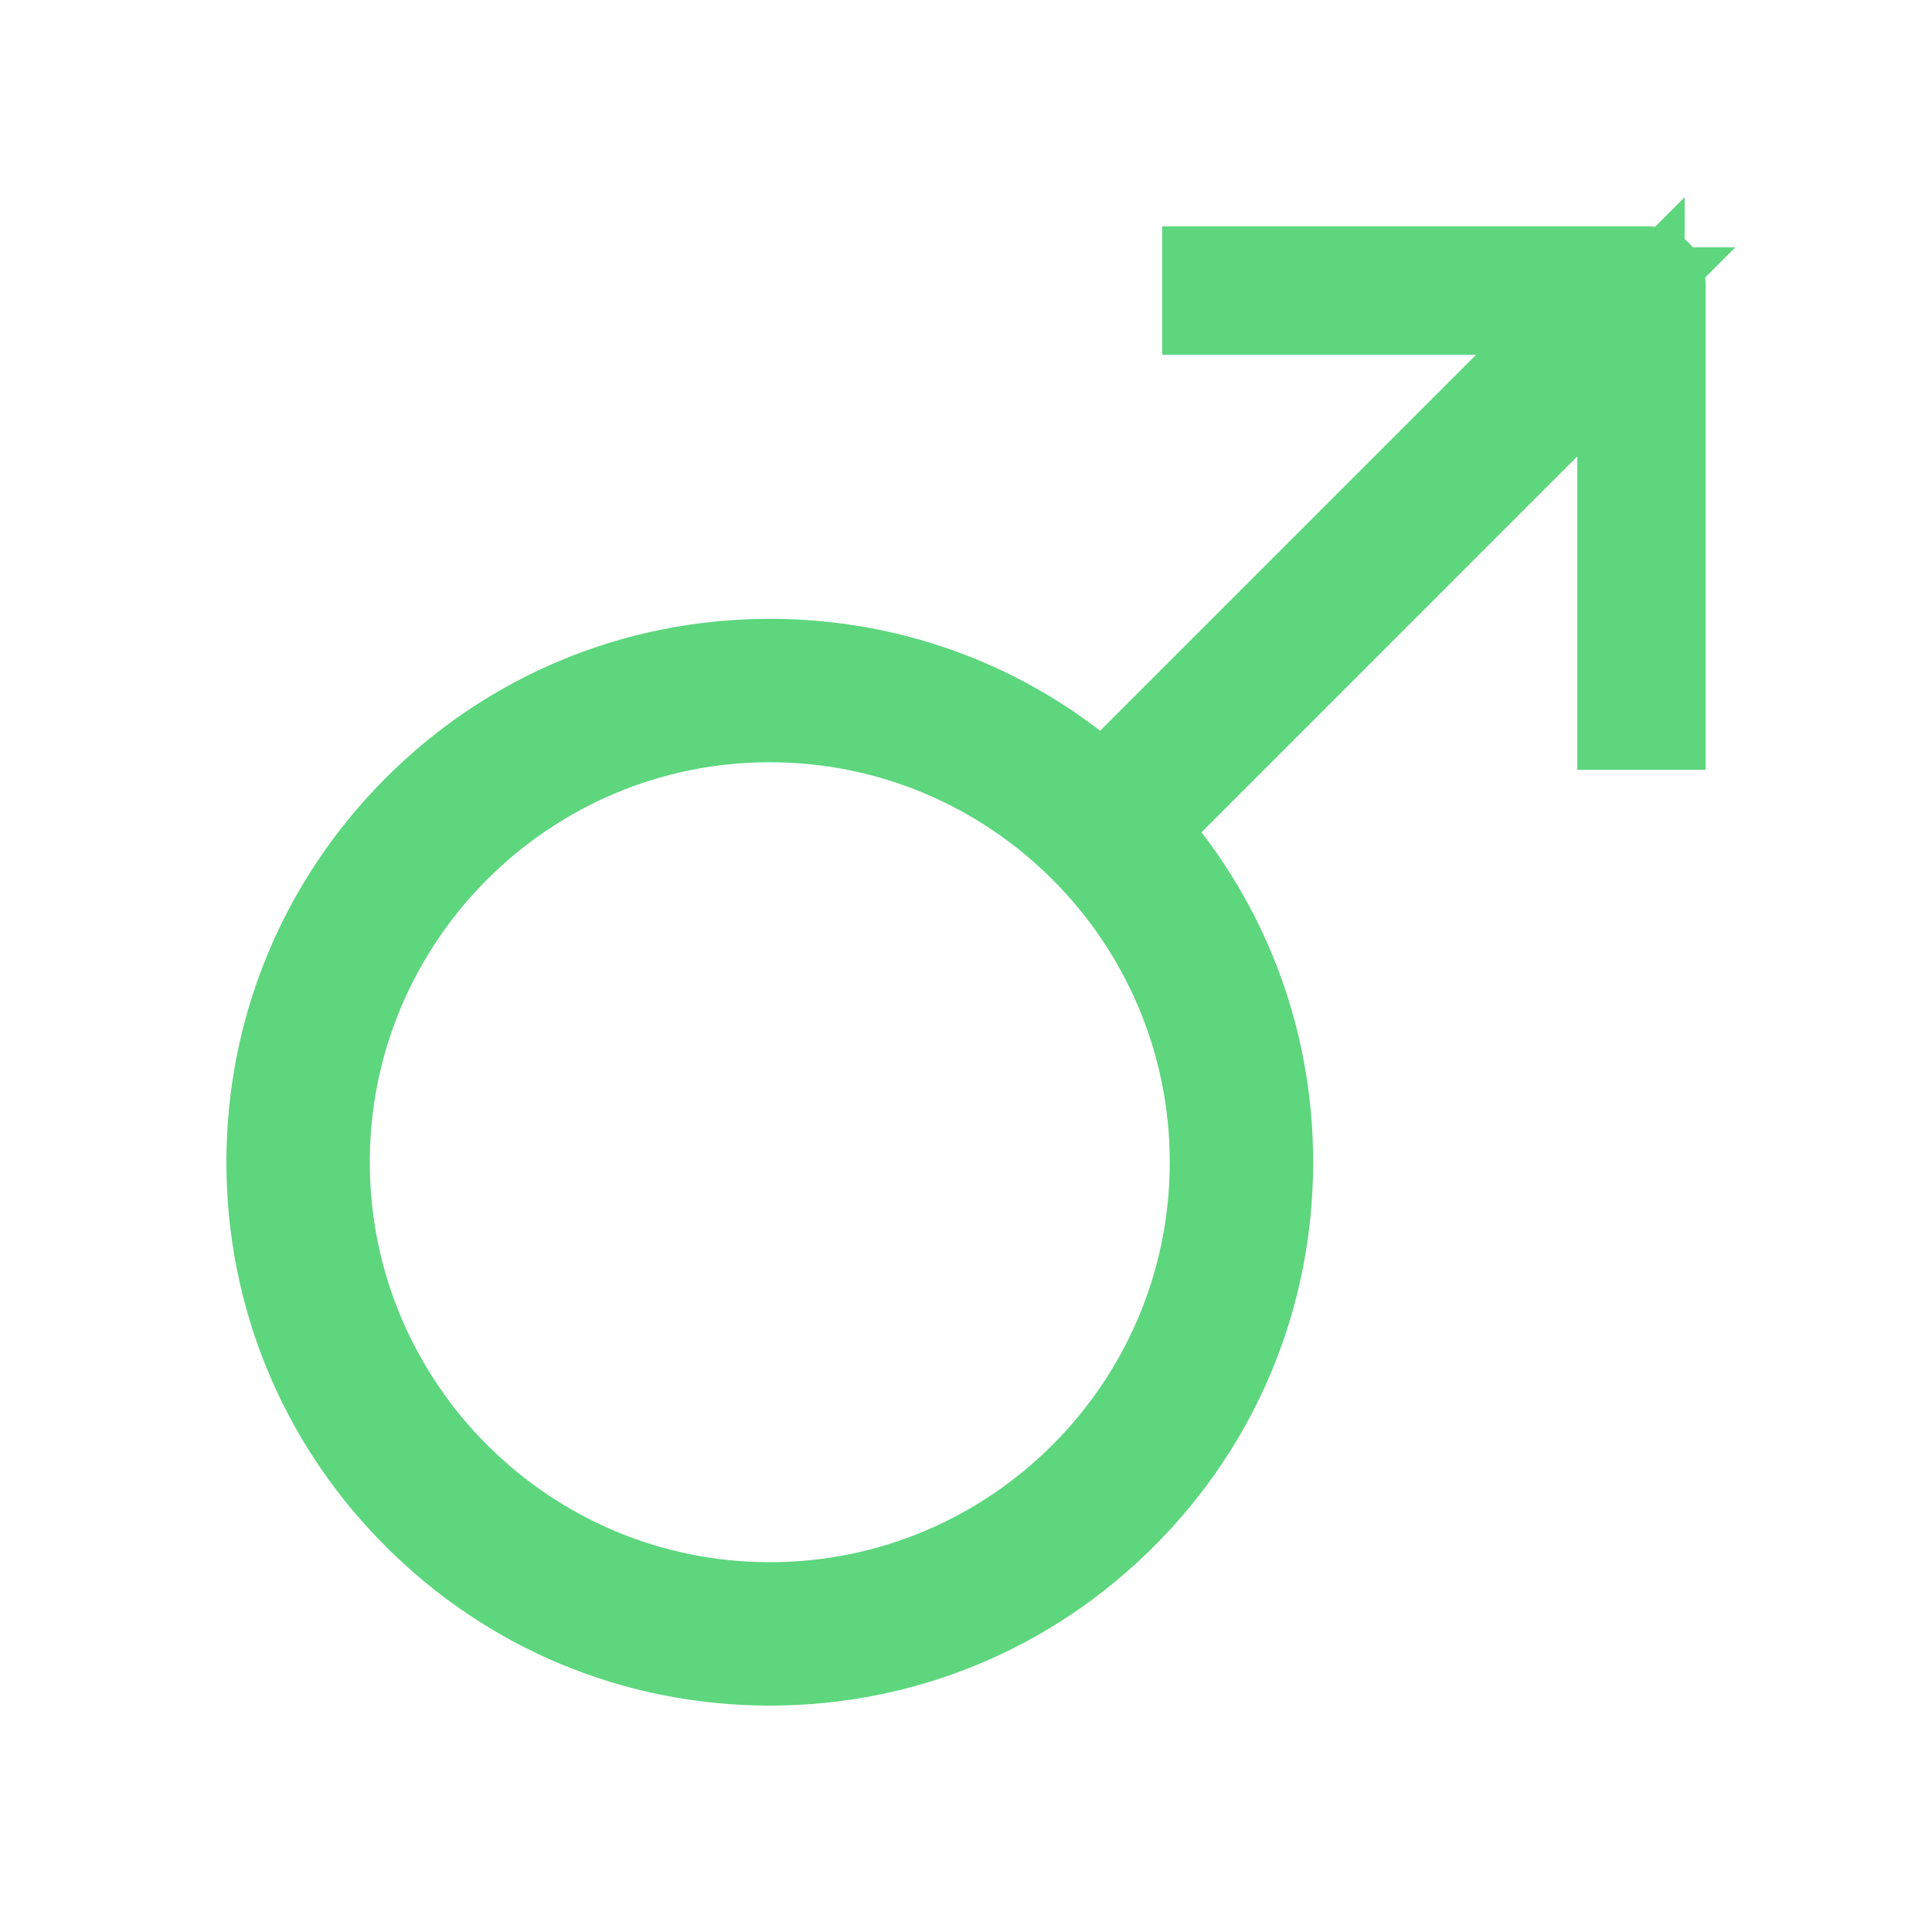 <svg width="54" height="54" viewBox="0 0 54 54" fill="none" xmlns="http://www.w3.org/2000/svg">
<path d="M42.32 10.975L44.881 8.414H41.259H33.984V7.828H46.09C46.108 7.828 46.127 7.834 46.147 7.854C46.166 7.873 46.172 7.892 46.172 7.91V20.016H45.586V12.756V9.135L43.025 11.696L32.521 22.201L31.59 23.131L32.392 24.175C34.215 26.549 35.203 29.434 35.203 32.484C35.203 36.142 33.779 39.578 31.193 42.16L31.191 42.161C28.609 44.748 25.173 46.172 21.516 46.172C17.858 46.172 14.422 44.748 11.841 42.161L11.839 42.16C9.252 39.578 7.828 36.142 7.828 32.484C7.828 28.829 9.256 25.397 11.841 22.807C14.422 20.221 17.858 18.797 21.516 18.797C24.567 18.797 27.462 19.785 29.834 21.613L30.878 22.416L31.81 21.485L42.32 10.975ZM8.836 32.484C8.836 39.477 14.523 45.164 21.516 45.164C28.509 45.164 34.195 39.477 34.195 32.484C34.195 25.491 28.509 19.805 21.516 19.805C14.523 19.805 8.836 25.491 8.836 32.484Z" fill="#26D3CD" stroke="#5DD67E" stroke-width="3"/>
</svg>
